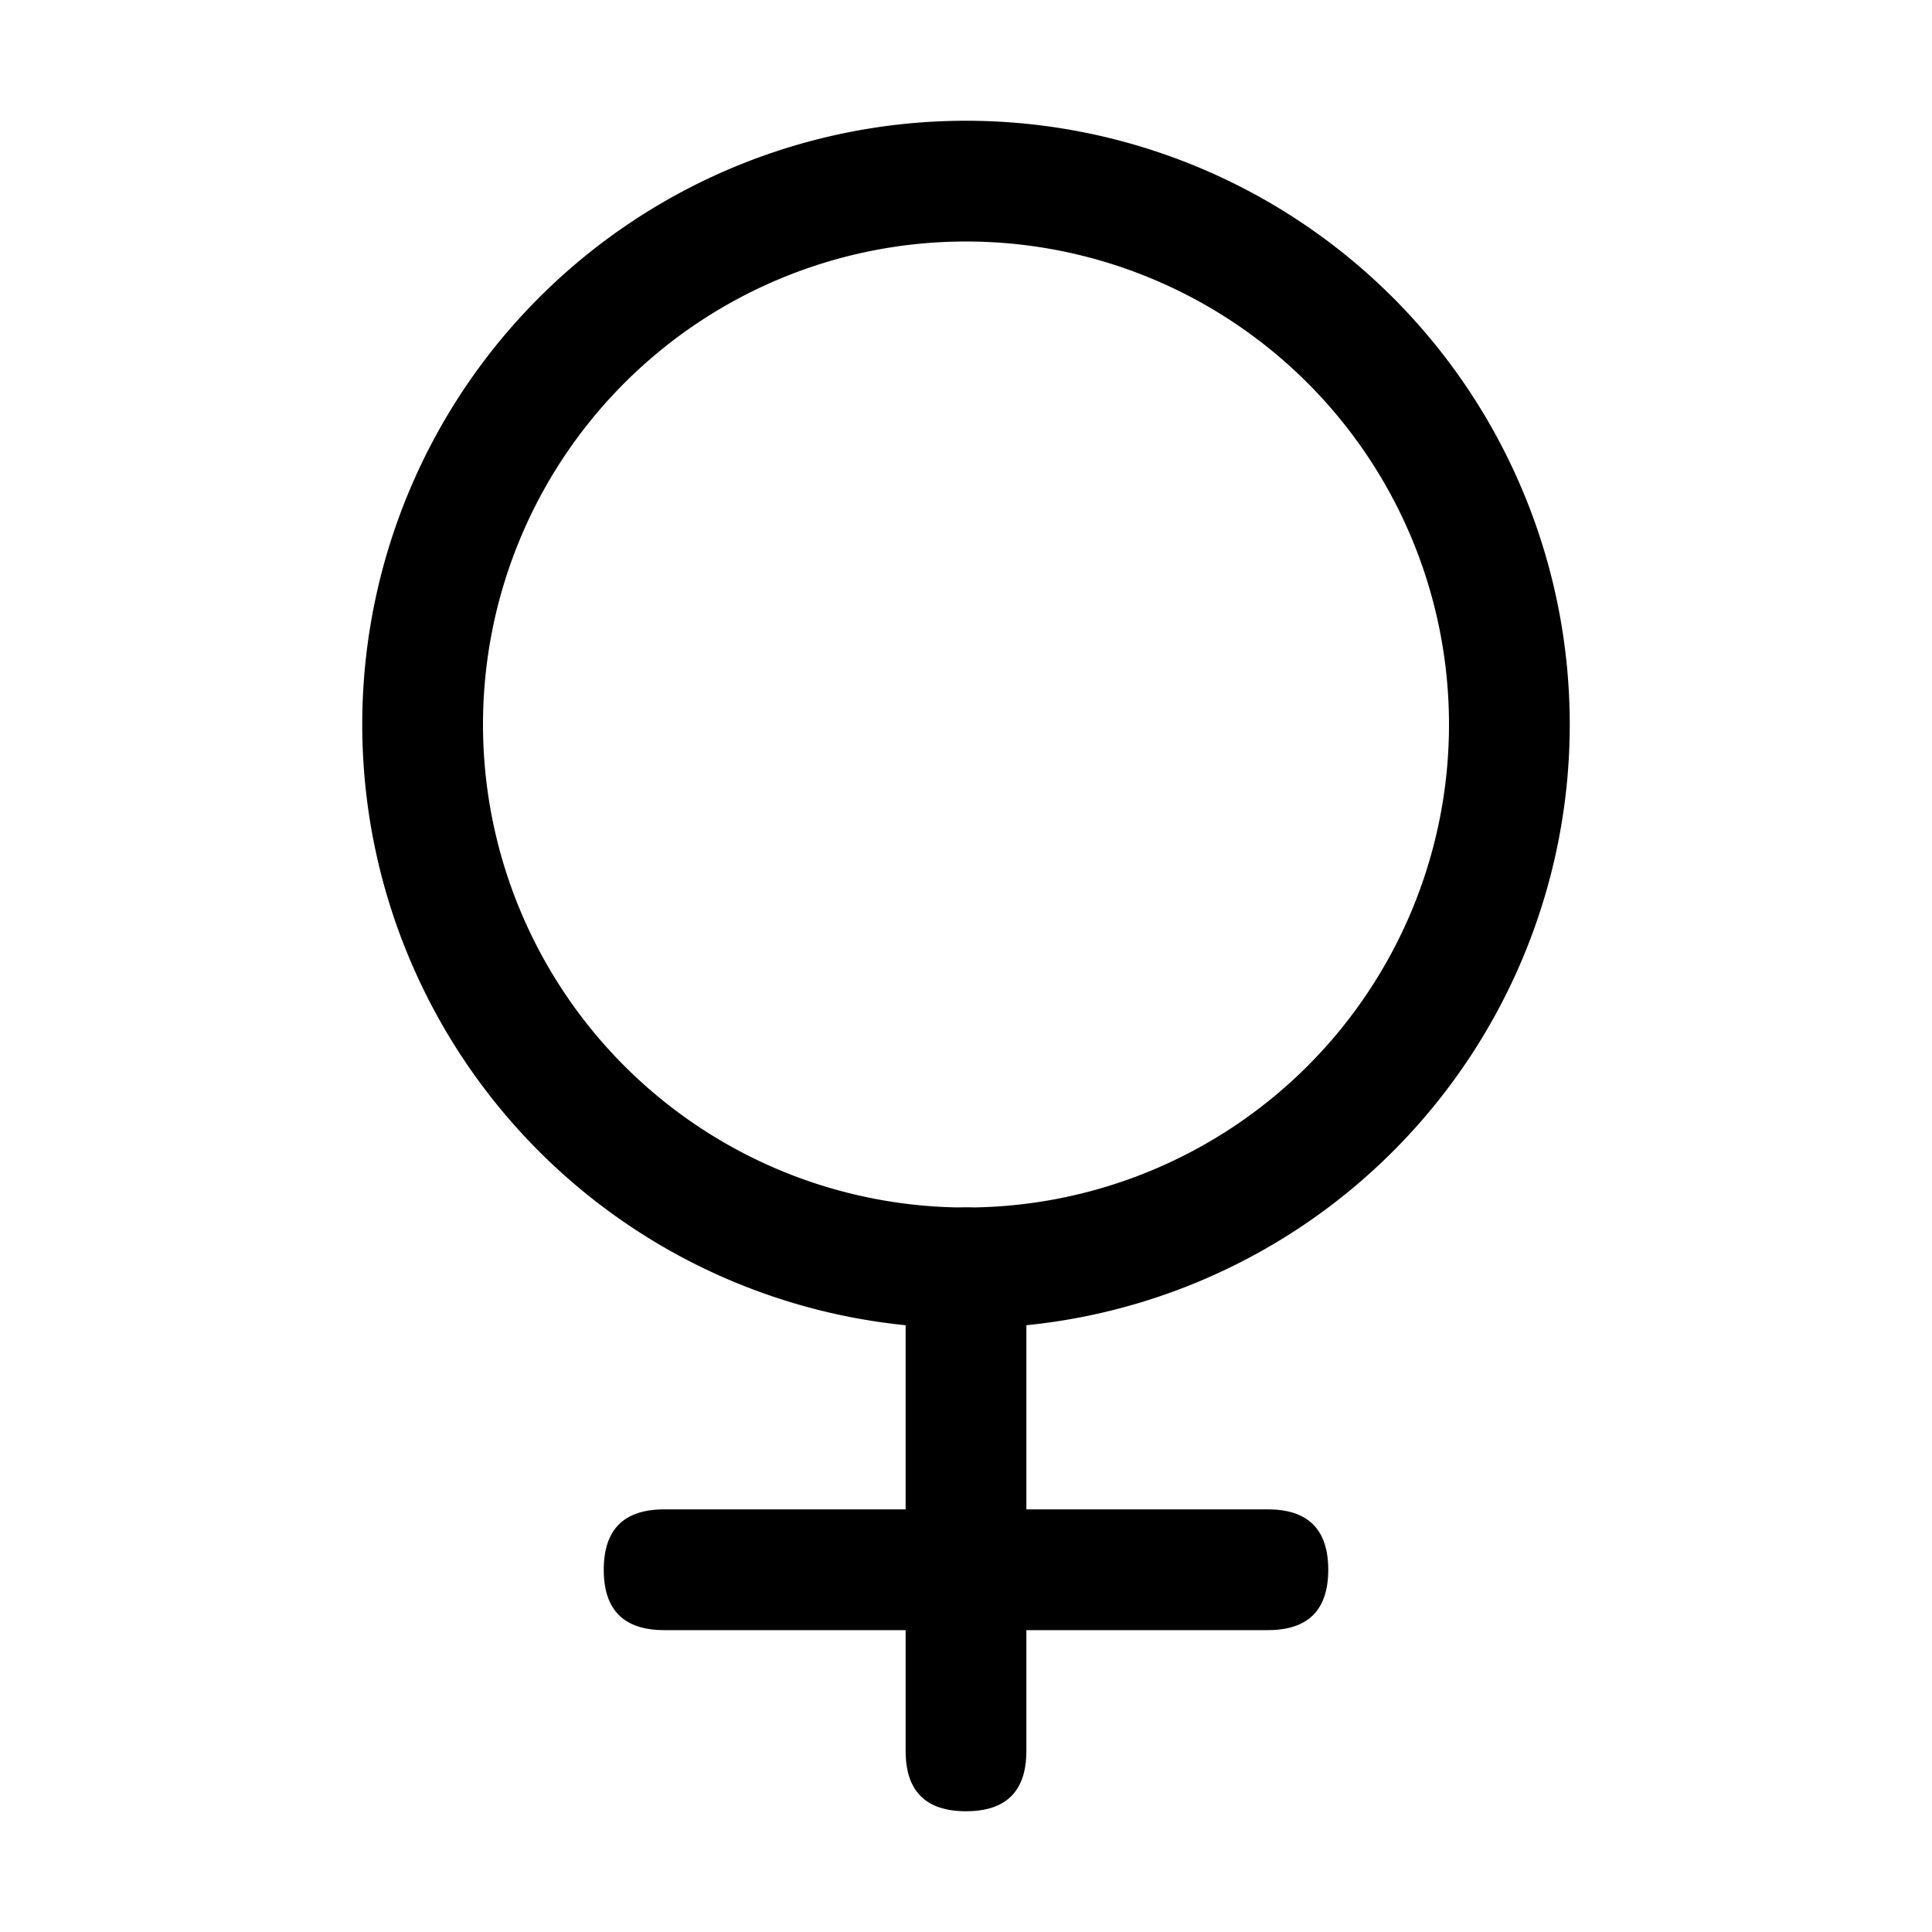 <?xml version="1.0" encoding="utf-8"?>
<svg width="800px" height="800px" viewBox="0 0 1024 1024" class="icon" xmlns="http://www.w3.org/2000/svg"><path fill="#000000" d="M512 640a256 256 0 100-512 256 256 0 000 512zm0 64a320 320 0 110-640 320 320 0 010 640z"/><path fill="#000000" d="M512 640q32 0 32 32v256q0 32-32 32t-32-32V672q0-32 32-32z"/><path fill="#000000" d="M352 800h320q32 0 32 32t-32 32H352q-32 0-32-32t32-32z"/></svg>